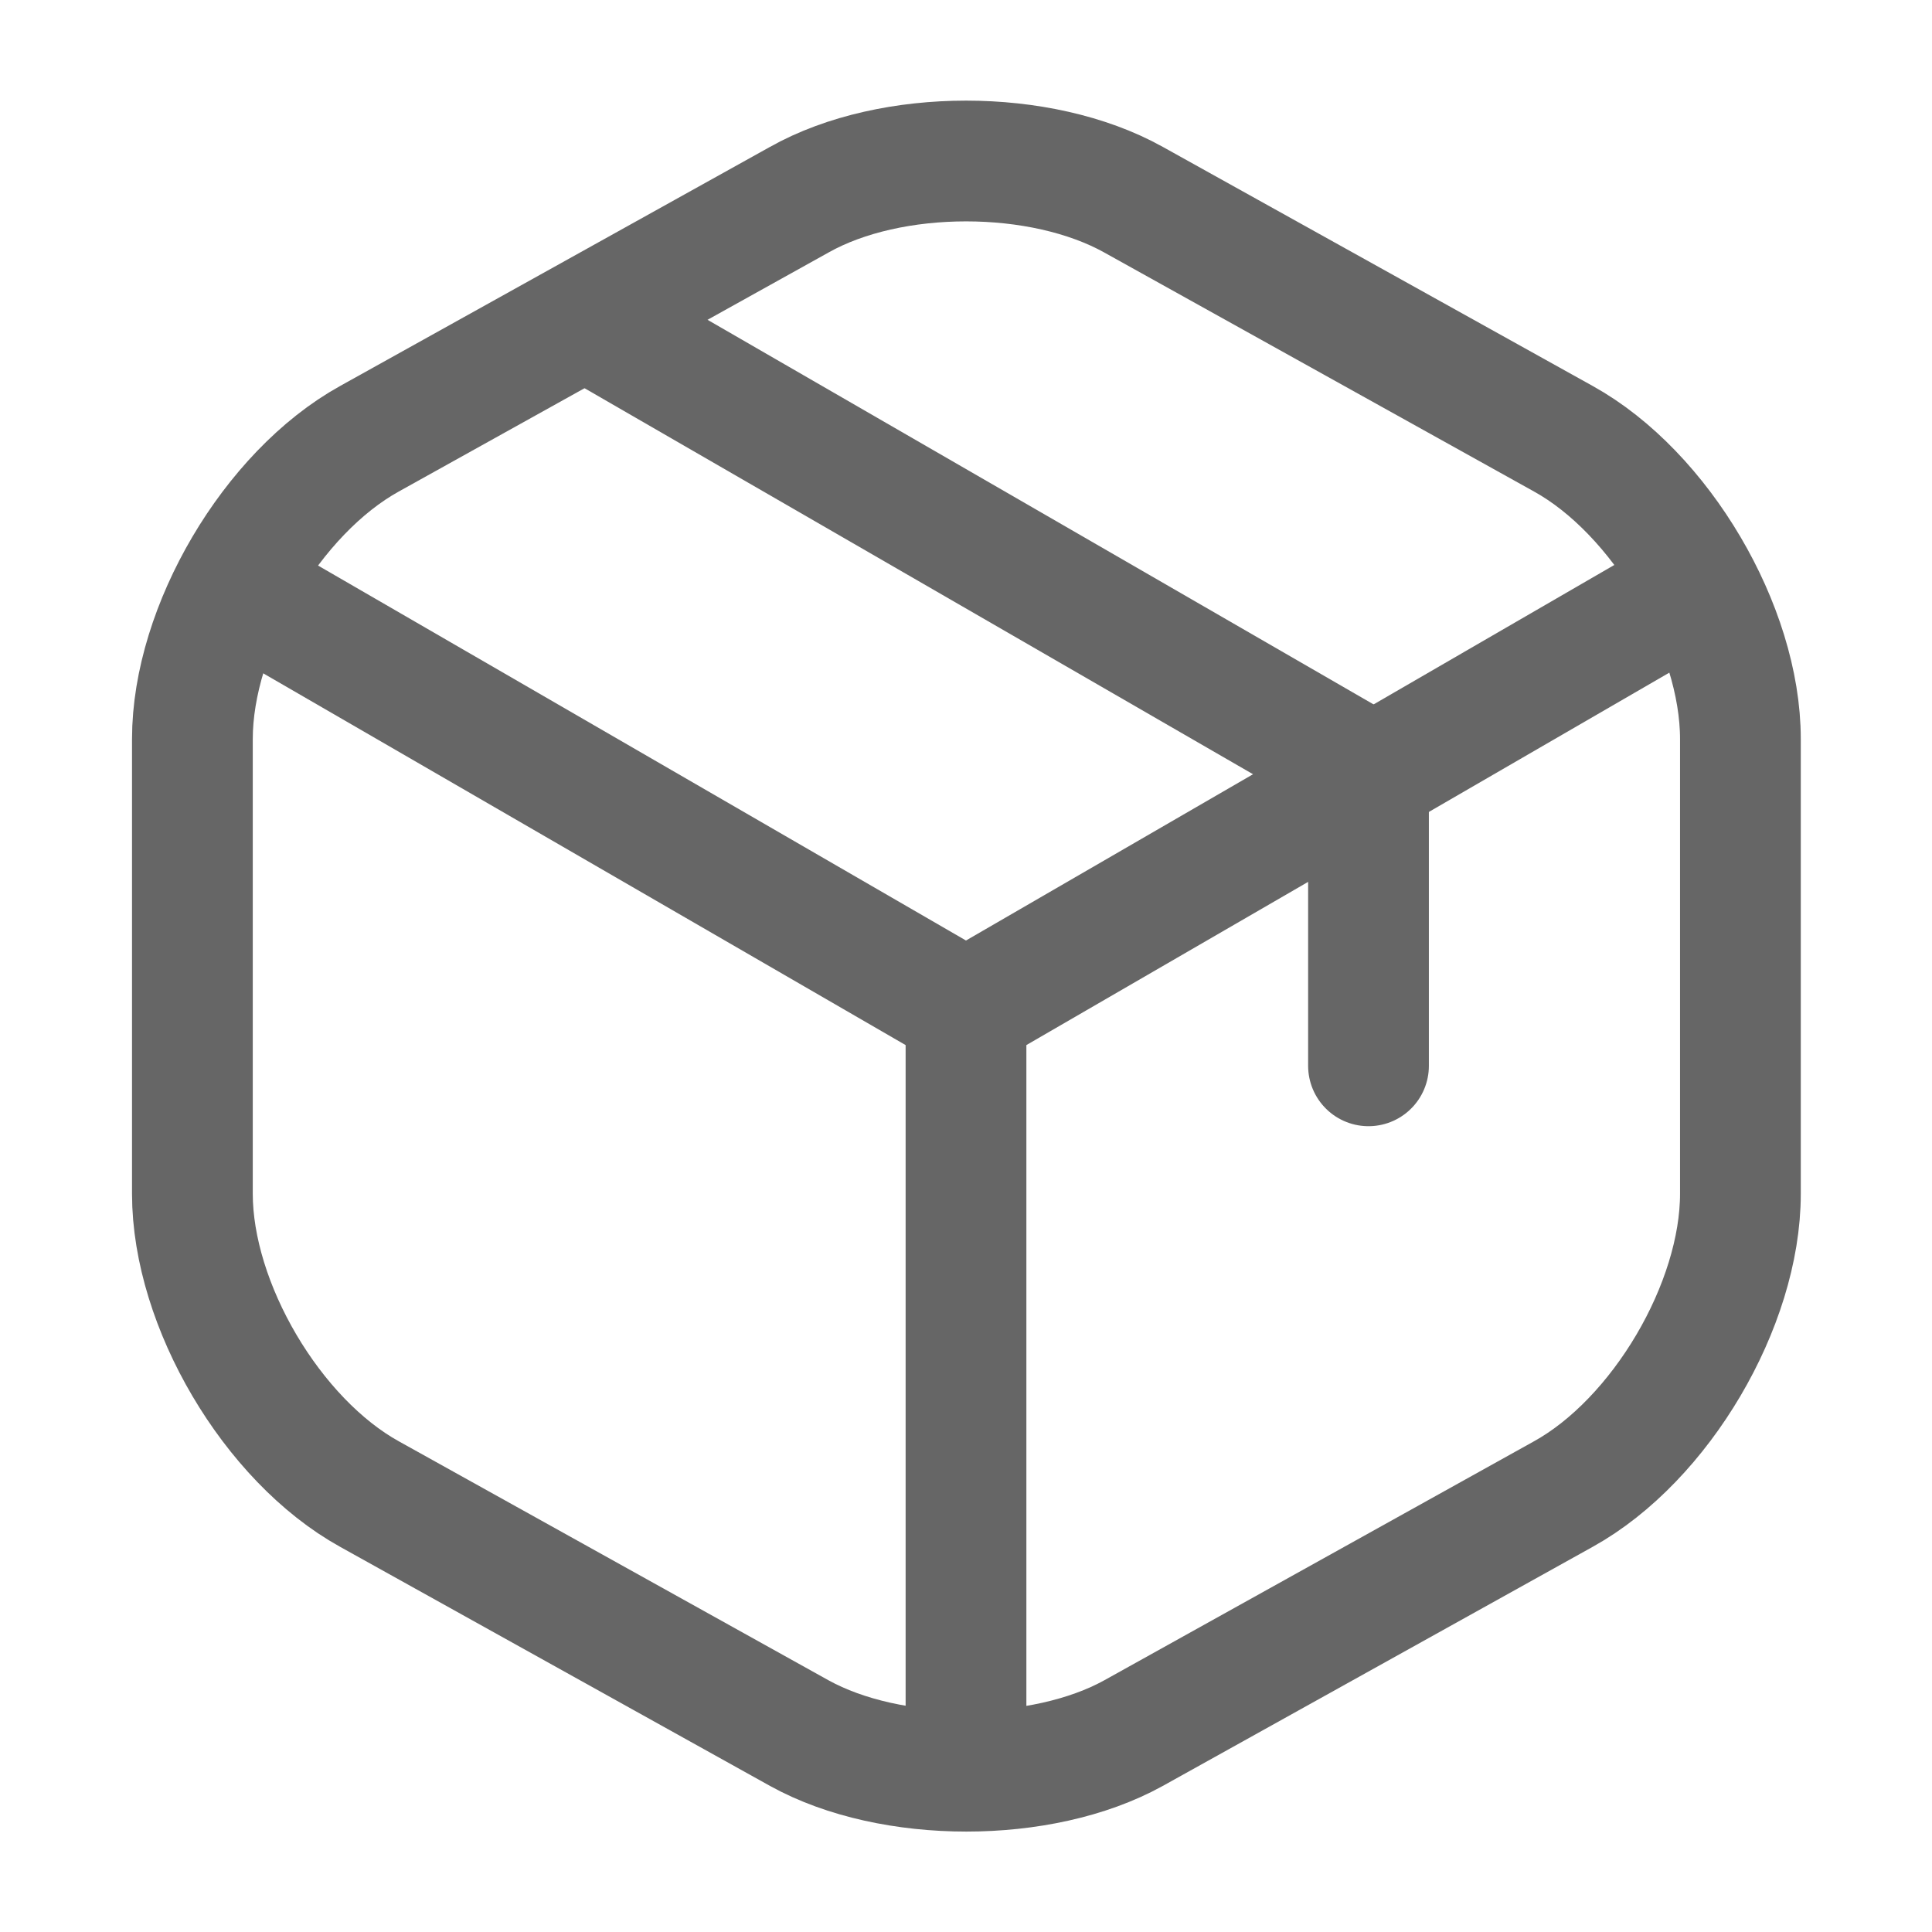 <svg xmlns="http://www.w3.org/2000/svg" width="24" height="24" viewBox="0 0 24 24" fill="none"><path d="M3.17 7.44L12 12.55L20.77 7.47" stroke="#666666" stroke-width="1.5" stroke-linecap="round" stroke-linejoin="round"></path><path d="M12 21.61V12.54" stroke="#666666" stroke-width="1.5" stroke-linecap="round" stroke-linejoin="round"></path><path d="M9.93 2.48L4.59 5.45C3.38 6.12 2.39 7.8 2.39 9.18V14.83C2.39 16.21 3.38 17.89 4.59 18.56L9.93 21.53C11.07 22.16 12.94 22.16 14.08 21.53L19.42 18.56C20.63 17.89 21.62 16.21 21.62 14.83V9.18C21.62 7.8 20.63 6.12 19.42 5.45L14.08 2.48C12.93 1.84 11.07 1.84 9.93 2.48Z" stroke="#666666" stroke-width="1.5" stroke-linecap="round" stroke-linejoin="round"></path><path d="M17 13.24V9.58L7.51 4.1" stroke="#666666" stroke-width="1.5" stroke-linecap="round" stroke-linejoin="round"></path></svg>